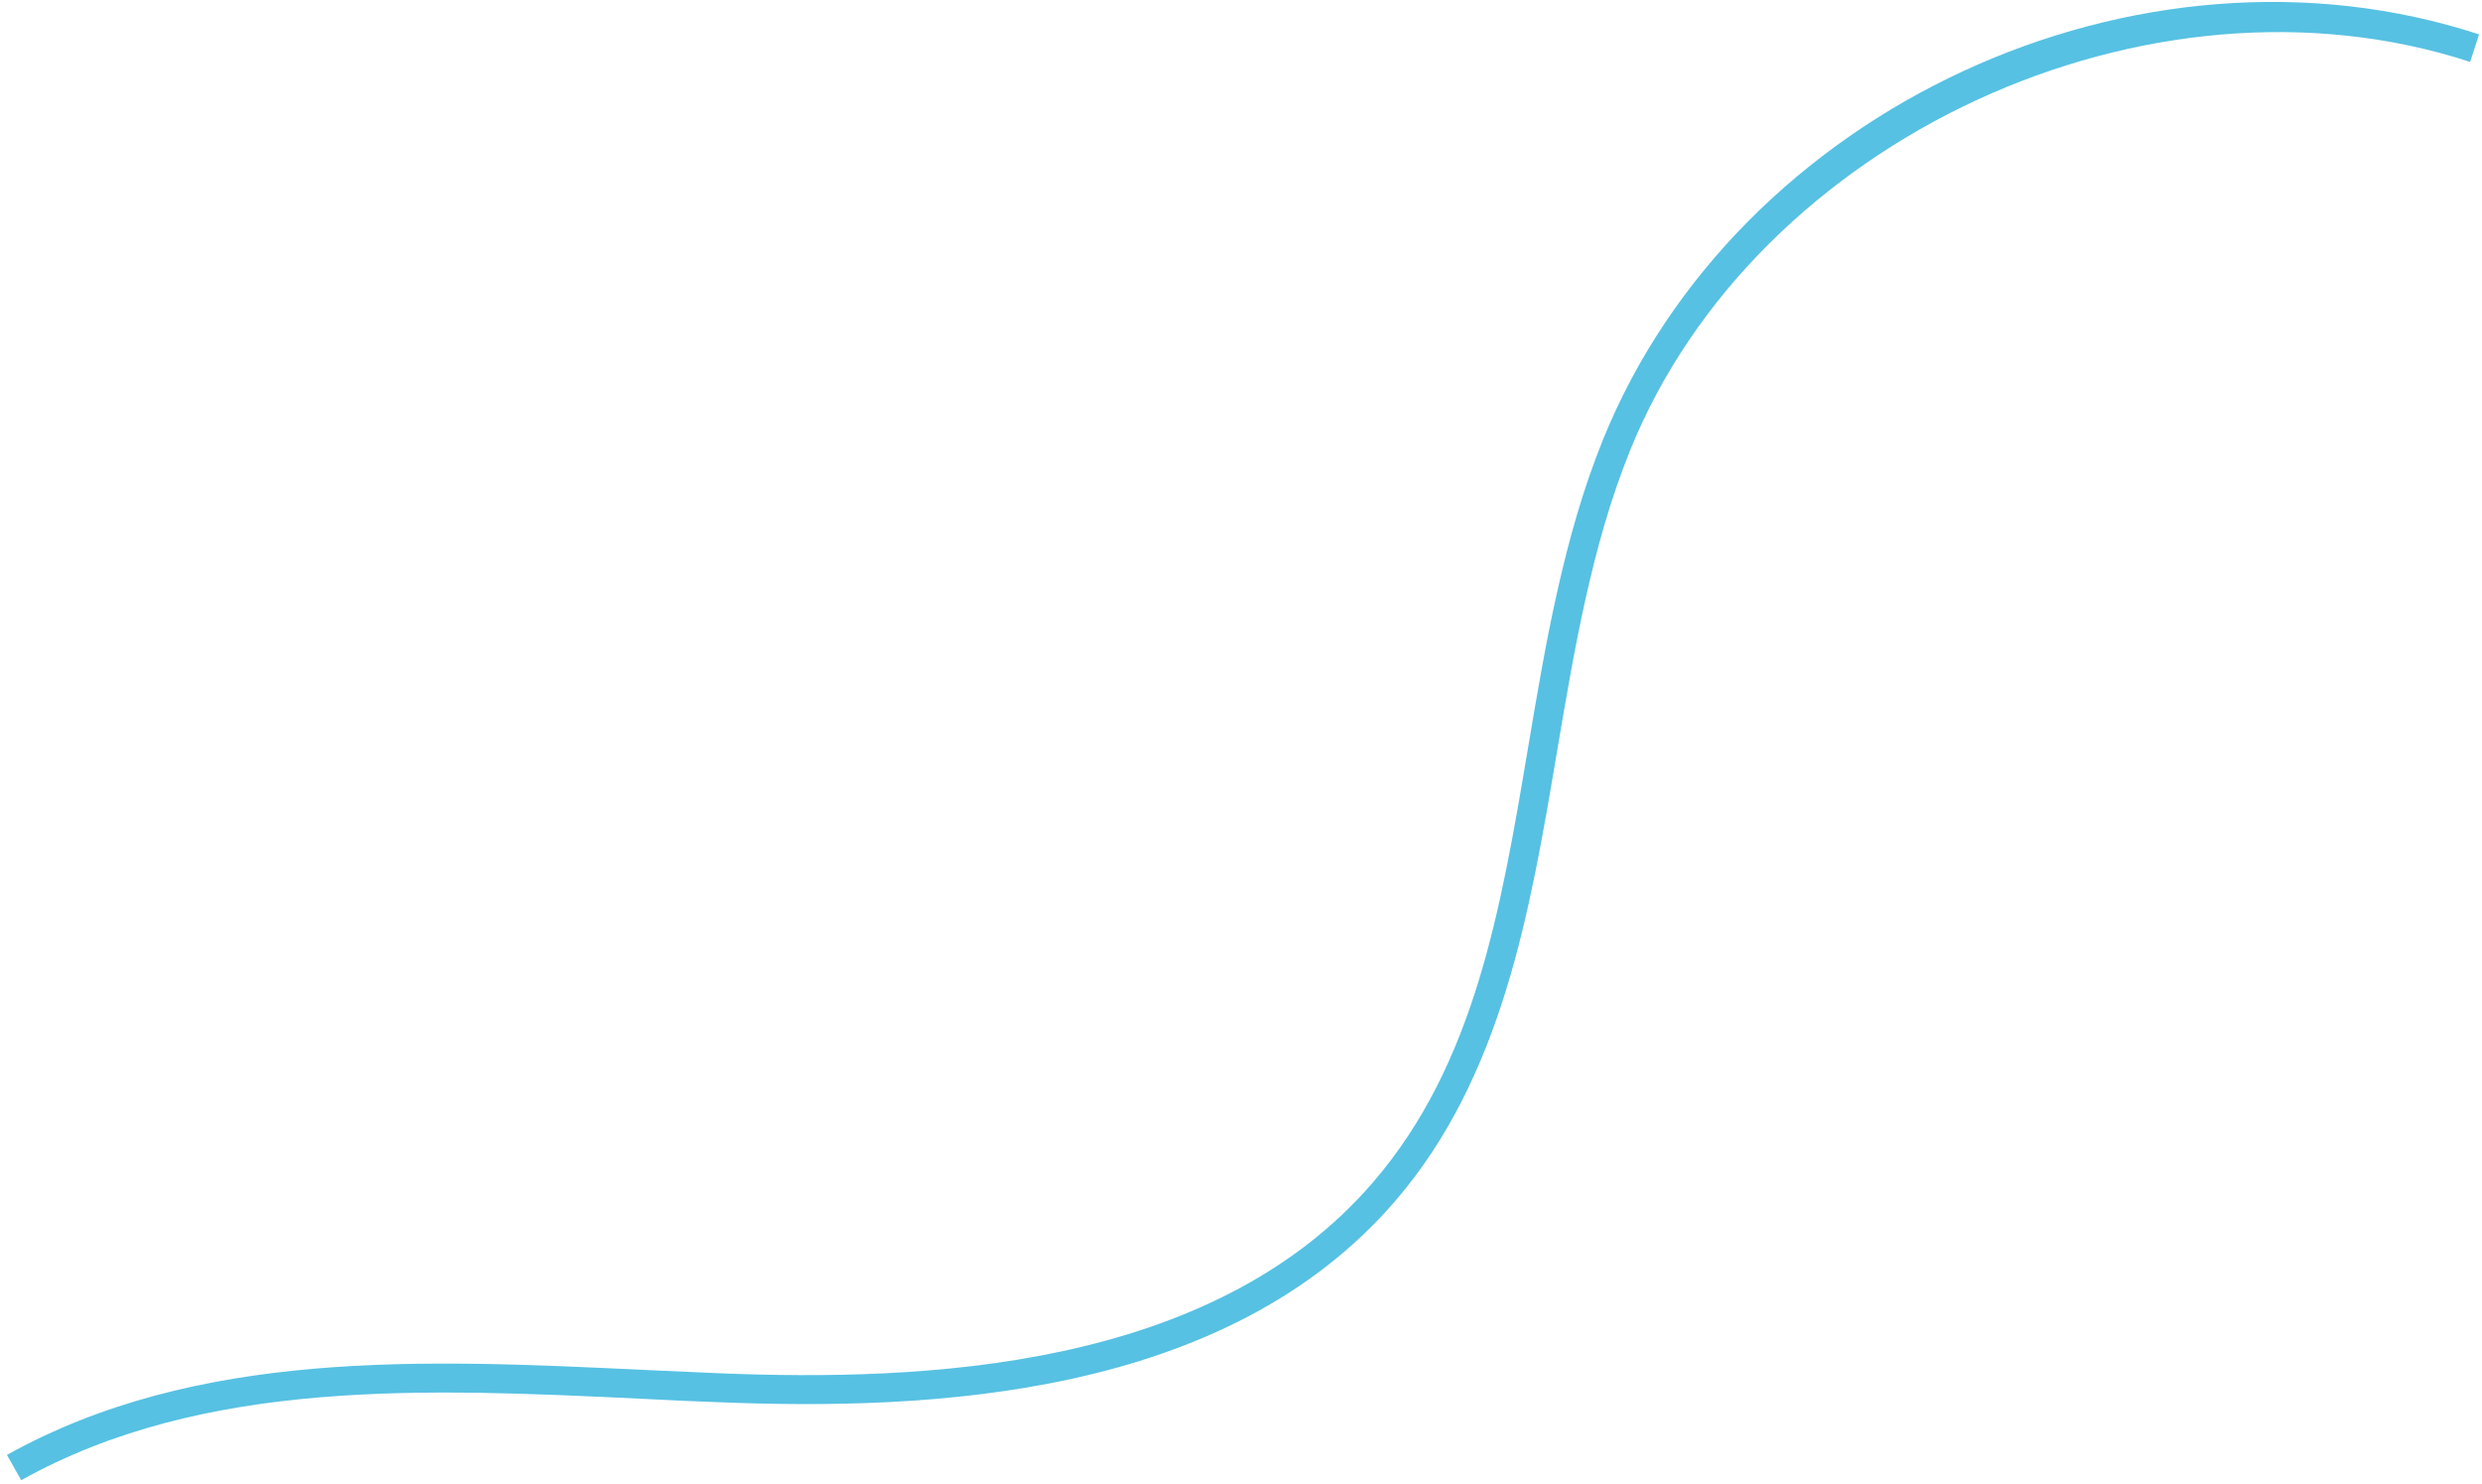 <svg width="219" height="131" viewBox="0 0 219 131" fill="none" xmlns="http://www.w3.org/2000/svg">
<g clip-path="url(#clip0_613_1259)">
<path d="M1.87 130.627L0.613 128.396C17.417 119.029 37.392 119.974 56.71 120.888C58.987 120.996 61.251 121.097 63.504 121.192C81.427 121.908 106.91 120.93 121.188 104.293C130.133 93.869 132.416 80.314 134.834 65.96C136.369 56.83 137.968 47.38 141.439 38.801C153.294 9.548 188.664 -6.793 218.739 3.033L217.954 5.463C189.627 -3.782 154.967 12.217 143.833 39.746C140.464 48.067 138.899 57.372 137.376 66.373C135.006 80.437 132.556 94.981 123.151 105.938C108.137 123.438 81.871 124.48 63.418 123.745C61.175 123.668 58.902 123.567 56.599 123.439C37.641 122.542 18.034 121.612 1.87 130.627Z" fill="#56C1E3"/>
</g>
<defs>
<clipPath id="clip0_613_1259">
<rect width="219" height="131" fill="white"/>
</clipPath>
</defs>
</svg>
